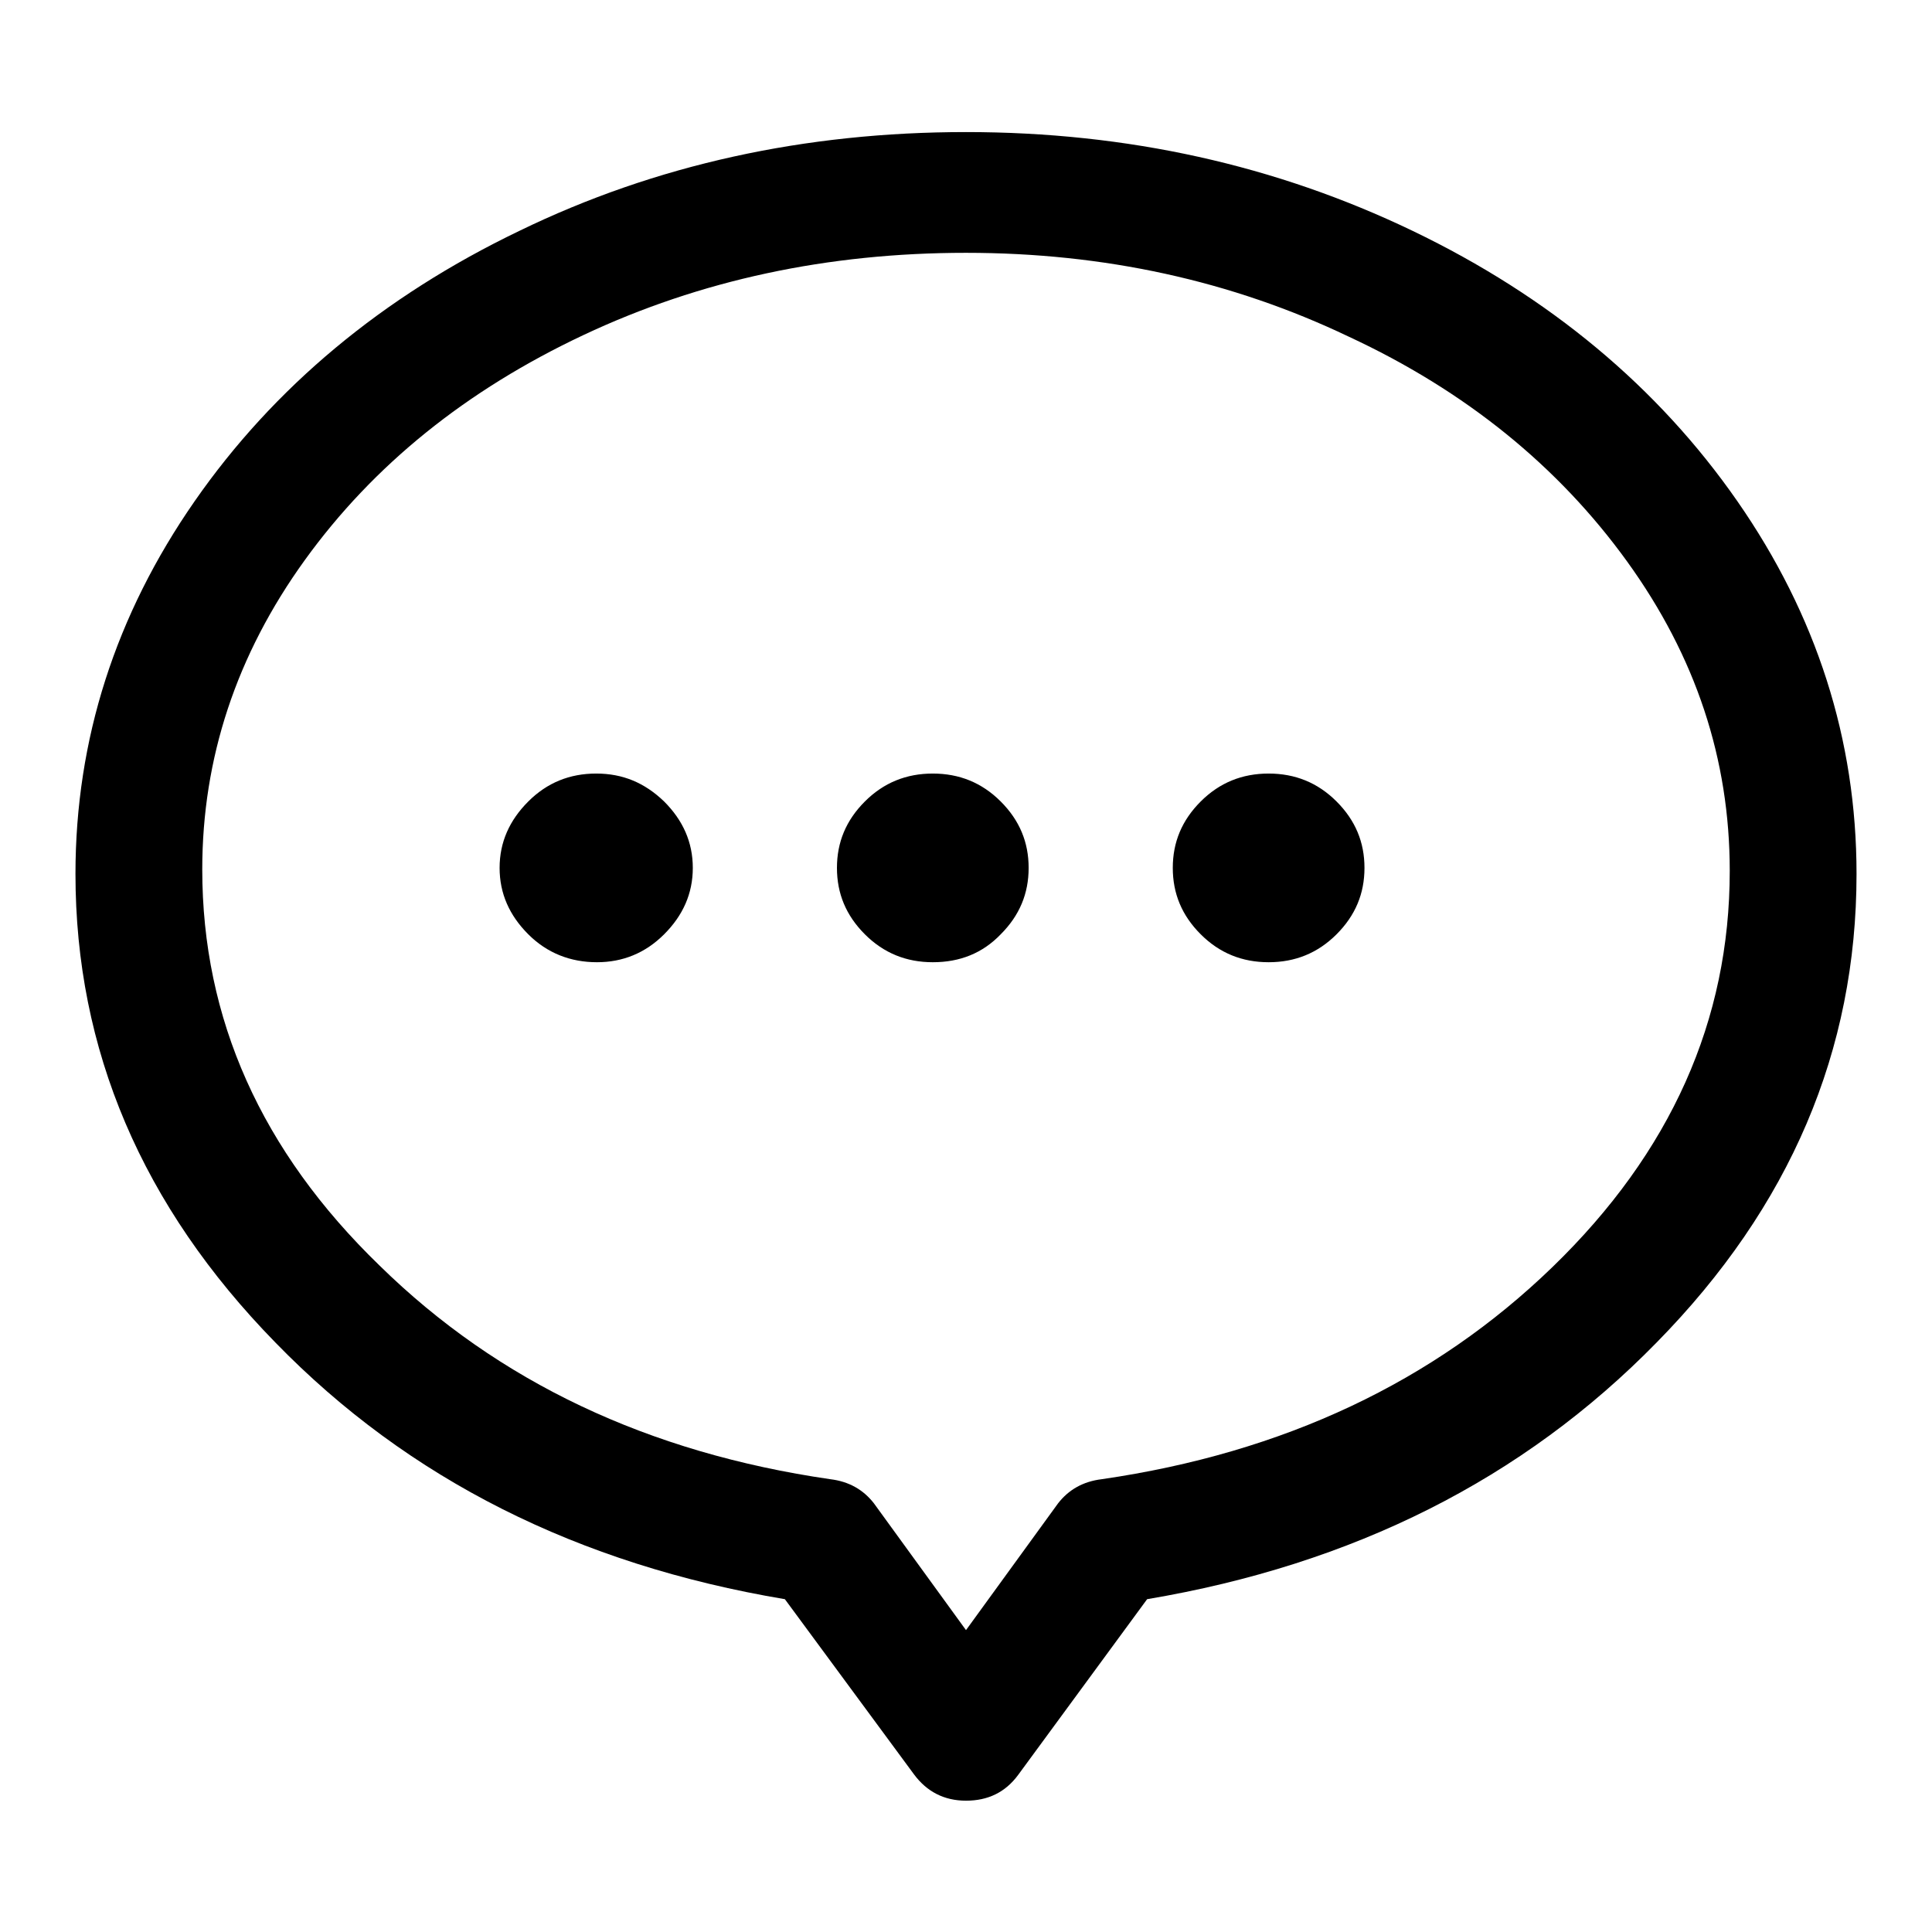 <?xml version="1.0" encoding="utf-8"?>
<!-- Svg Vector Icons : http://www.onlinewebfonts.com/icon -->
<!DOCTYPE svg PUBLIC "-//W3C//DTD SVG 1.1//EN" "http://www.w3.org/Graphics/SVG/1.1/DTD/svg11.dtd">
<svg version="1.1" xmlns="http://www.w3.org/2000/svg" xmlns:xlink="http://www.w3.org/1999/xlink" x="0px" y="0px" viewBox="0 0 256 256" enable-background="new 0 0 256 256" xml:space="preserve">
<g> <path fill="#000000" d="M128,238.6c-2.9,0-5.2-1.2-6.9-3.5L104,211.9c-27.4-4.6-49.9-15.9-67.5-34C18.8,159.8,10,139.1,10,115.8 c0-17.8,5.3-34.3,15.8-49.4c10.5-15.1,24.9-27.1,43-35.8c18.1-8.8,37.9-13.1,59.2-13.1c21.4,0,41.1,4.4,59.2,13.1 s32.5,20.7,43,35.8C240.7,81.5,246,98,246,115.8c0,23.4-8.8,44.1-26.5,62.1c-17.7,18.1-40.2,29.4-67.5,34l-17.1,23.3 C133.2,237.5,130.9,238.6,128,238.6L128,238.6z M128,33.5c-18.3,0-35.2,3.6-50.7,10.9c-15.5,7.3-27.8,17.2-36.9,29.8 c-9.1,12.6-13.6,26.3-13.6,41c0,19.8,7.8,37.3,23.5,52.5C66,183.1,85.9,192.5,110,196c2.5,0.3,4.4,1.4,5.8,3.2L128,216l12.2-16.8 c1.4-1.8,3.3-2.9,5.8-3.2c24.1-3.5,44-12.9,59.7-28.1c15.7-15.2,23.5-32.7,23.5-52.5c0-14.8-4.5-28.4-13.6-41 c-9.1-12.6-21.4-22.6-36.9-29.8C163.2,37.2,146.3,33.5,128,33.5z M79.1,127.5c-3.5,0-6.6-1.2-9.1-3.7c-2.5-2.5-3.8-5.4-3.8-8.8 c0-3.4,1.3-6.3,3.8-8.8s5.5-3.7,9-3.7c3.5,0,6.4,1.2,9,3.7c2.5,2.5,3.8,5.4,3.8,8.8c0,3.4-1.3,6.3-3.8,8.8 C85.5,126.3,82.5,127.5,79.1,127.5L79.1,127.5z M168.1,127.5c-3.5,0-6.5-1.2-9-3.7c-2.5-2.5-3.7-5.4-3.7-8.8c0-3.4,1.2-6.3,3.7-8.8 s5.5-3.7,9-3.7c3.5,0,6.5,1.2,9,3.7c2.5,2.5,3.7,5.4,3.7,8.8c0,3.4-1.2,6.3-3.7,8.8C174.6,126.3,171.6,127.5,168.1,127.5z  M123.6,127.5c-3.5,0-6.5-1.2-9-3.7c-2.5-2.5-3.7-5.4-3.7-8.8c0-3.4,1.2-6.3,3.7-8.8s5.5-3.7,9-3.7c3.5,0,6.5,1.2,9,3.7 c2.5,2.5,3.7,5.4,3.7,8.8c0,3.4-1.2,6.3-3.7,8.8C130.2,126.3,127.2,127.5,123.6,127.5z"/></g>
</svg>